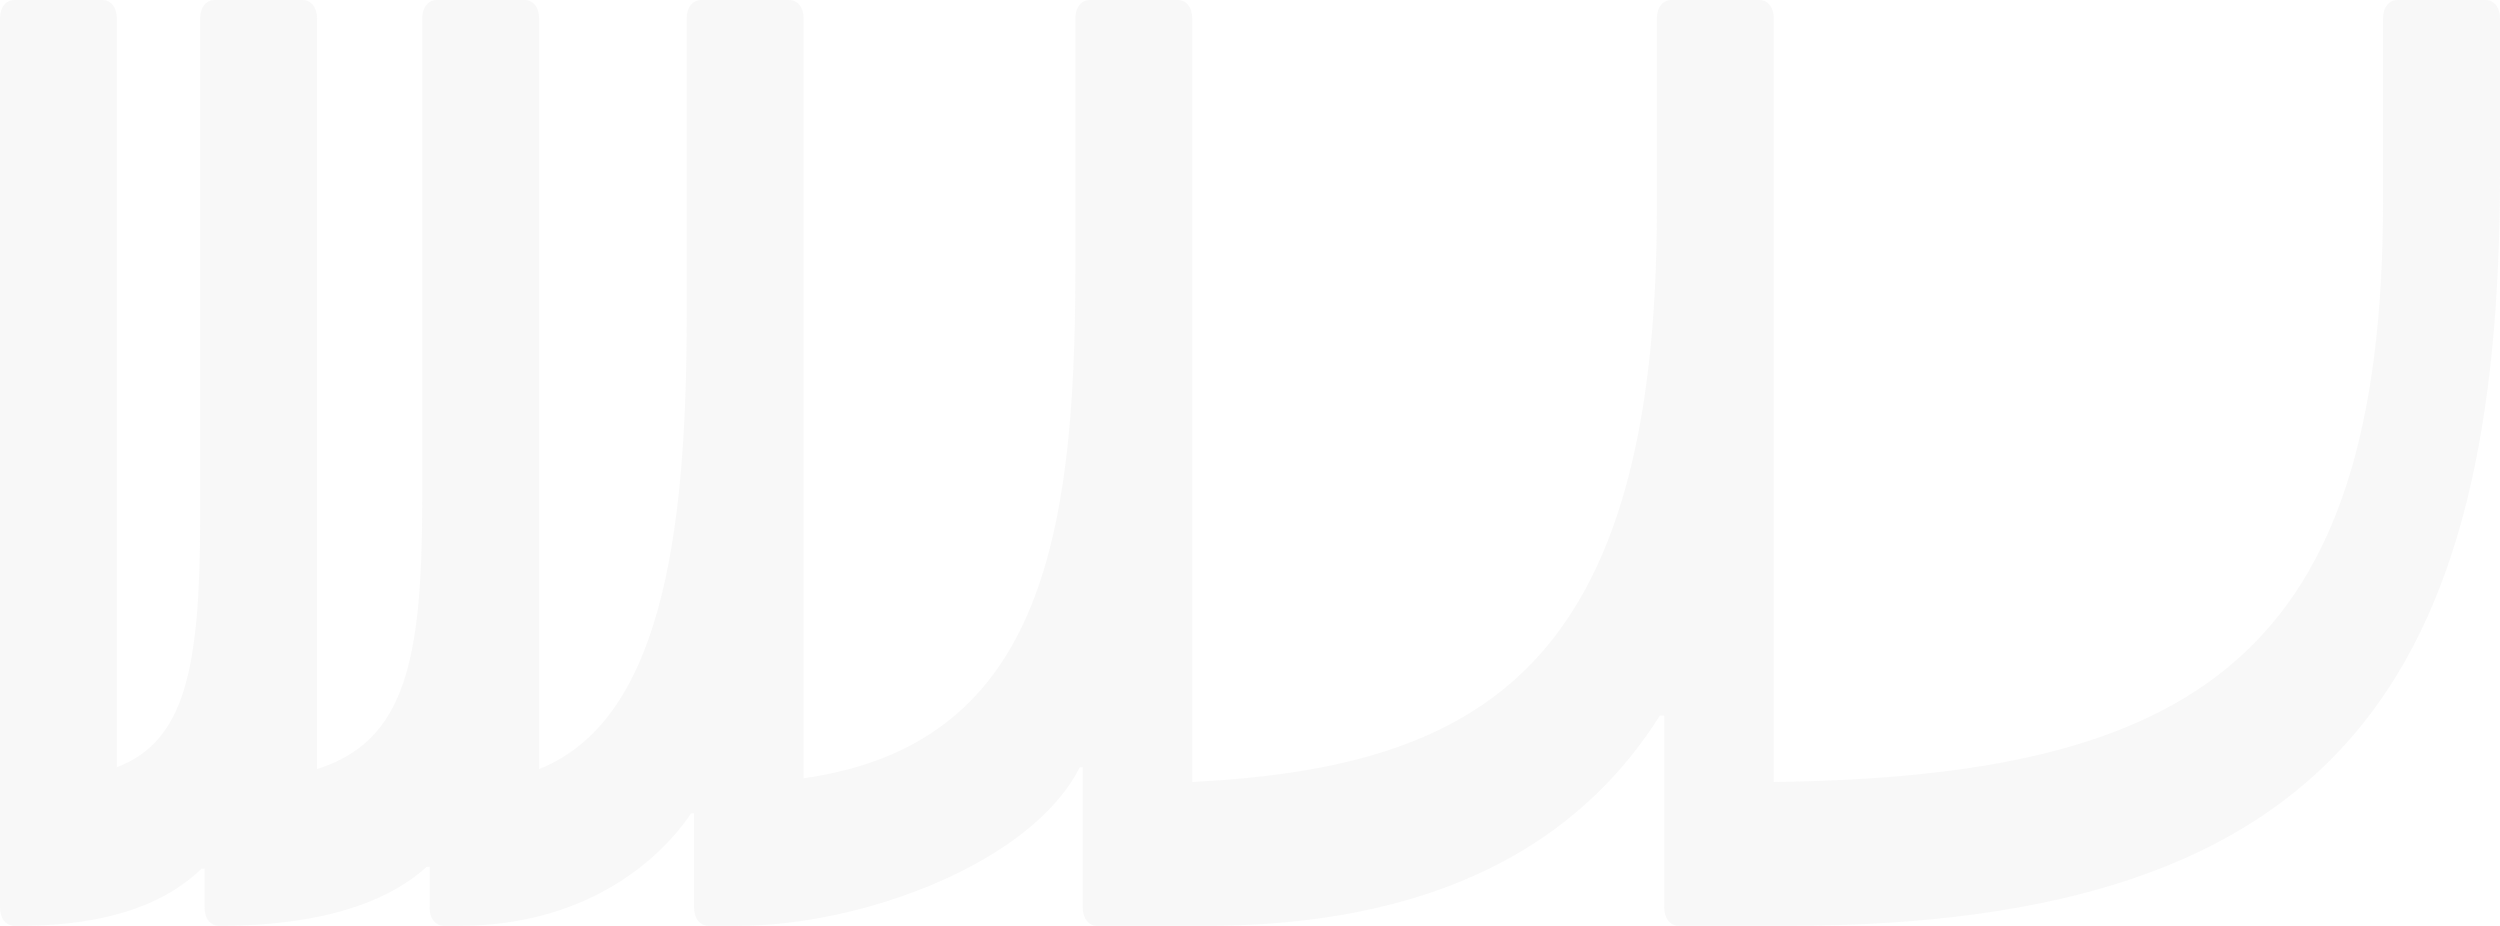 <?xml version="1.0" encoding="utf-8"?>
<svg xmlns="http://www.w3.org/2000/svg" fill="none" height="100%" overflow="visible" preserveAspectRatio="none" style="display: block;" viewBox="0 0 1072 397" width="100%">
<path d="M1065.7 0H1028.11C1024.36 0 1021.85 3.167 1021.85 7.909V86.204C1021.85 281.541 941.029 332.949 760.588 335.316V7.909C760.588 3.167 758.079 0 754.322 0H716.732C712.975 0 710.466 3.167 710.466 7.909V89.363C710.466 286.284 635.287 328.99 511.234 335.316V7.909C511.234 3.167 508.731 0 504.968 0H467.378C463.621 0 461.112 3.167 461.112 7.909V116.251C461.112 234.085 444.823 319.497 344.58 333.732V7.909C344.58 3.167 342.071 0 338.314 0H300.724C296.967 0 294.458 3.167 294.458 7.909V136.028C294.458 232.509 282.553 309.22 231.177 329.782V7.909C231.177 3.167 228.674 0 224.911 0H187.321C183.564 0 181.055 3.167 181.055 7.909V214.315C181.055 283.908 173.535 317.914 135.945 329.774V7.909C135.945 3.167 133.436 0 129.679 0H92.089C88.332 0 85.823 3.167 85.823 7.909V222.224C85.823 287.867 78.93 317.913 50.109 328.99V7.909C50.109 3.167 47.606 0 43.843 0H6.266C2.509 0 0 3.167 0 7.909V389.091C0 393.833 2.509 397 6.266 397H8.148C50.749 397 73.304 385.14 86.463 372.48H87.718V389.091C87.718 393.833 90.22 397 93.984 397C142.851 397 169.163 384.348 182.95 371.696H184.204V389.091C184.204 393.833 186.713 397 190.47 397H196.736C249.988 397 281.945 370.113 296.352 348.76H297.607V389.091C297.607 393.833 300.116 397 303.873 397H316.405C369.663 397 442.333 370.113 463.013 328.99H464.267V389.091C464.267 393.833 466.776 397 470.533 397H516.898C627.792 397 682.925 352.71 711.746 306.845H713.628V389.091C713.628 393.833 716.137 397 719.894 397H766.258C1003.71 397 1072 289.443 1072 74.336V7.909C1072 3.167 1069.49 0 1065.73 0H1065.7Z" fill="#B9B9B9" fill-opacity="0.1" id="Vector"/>
</svg>